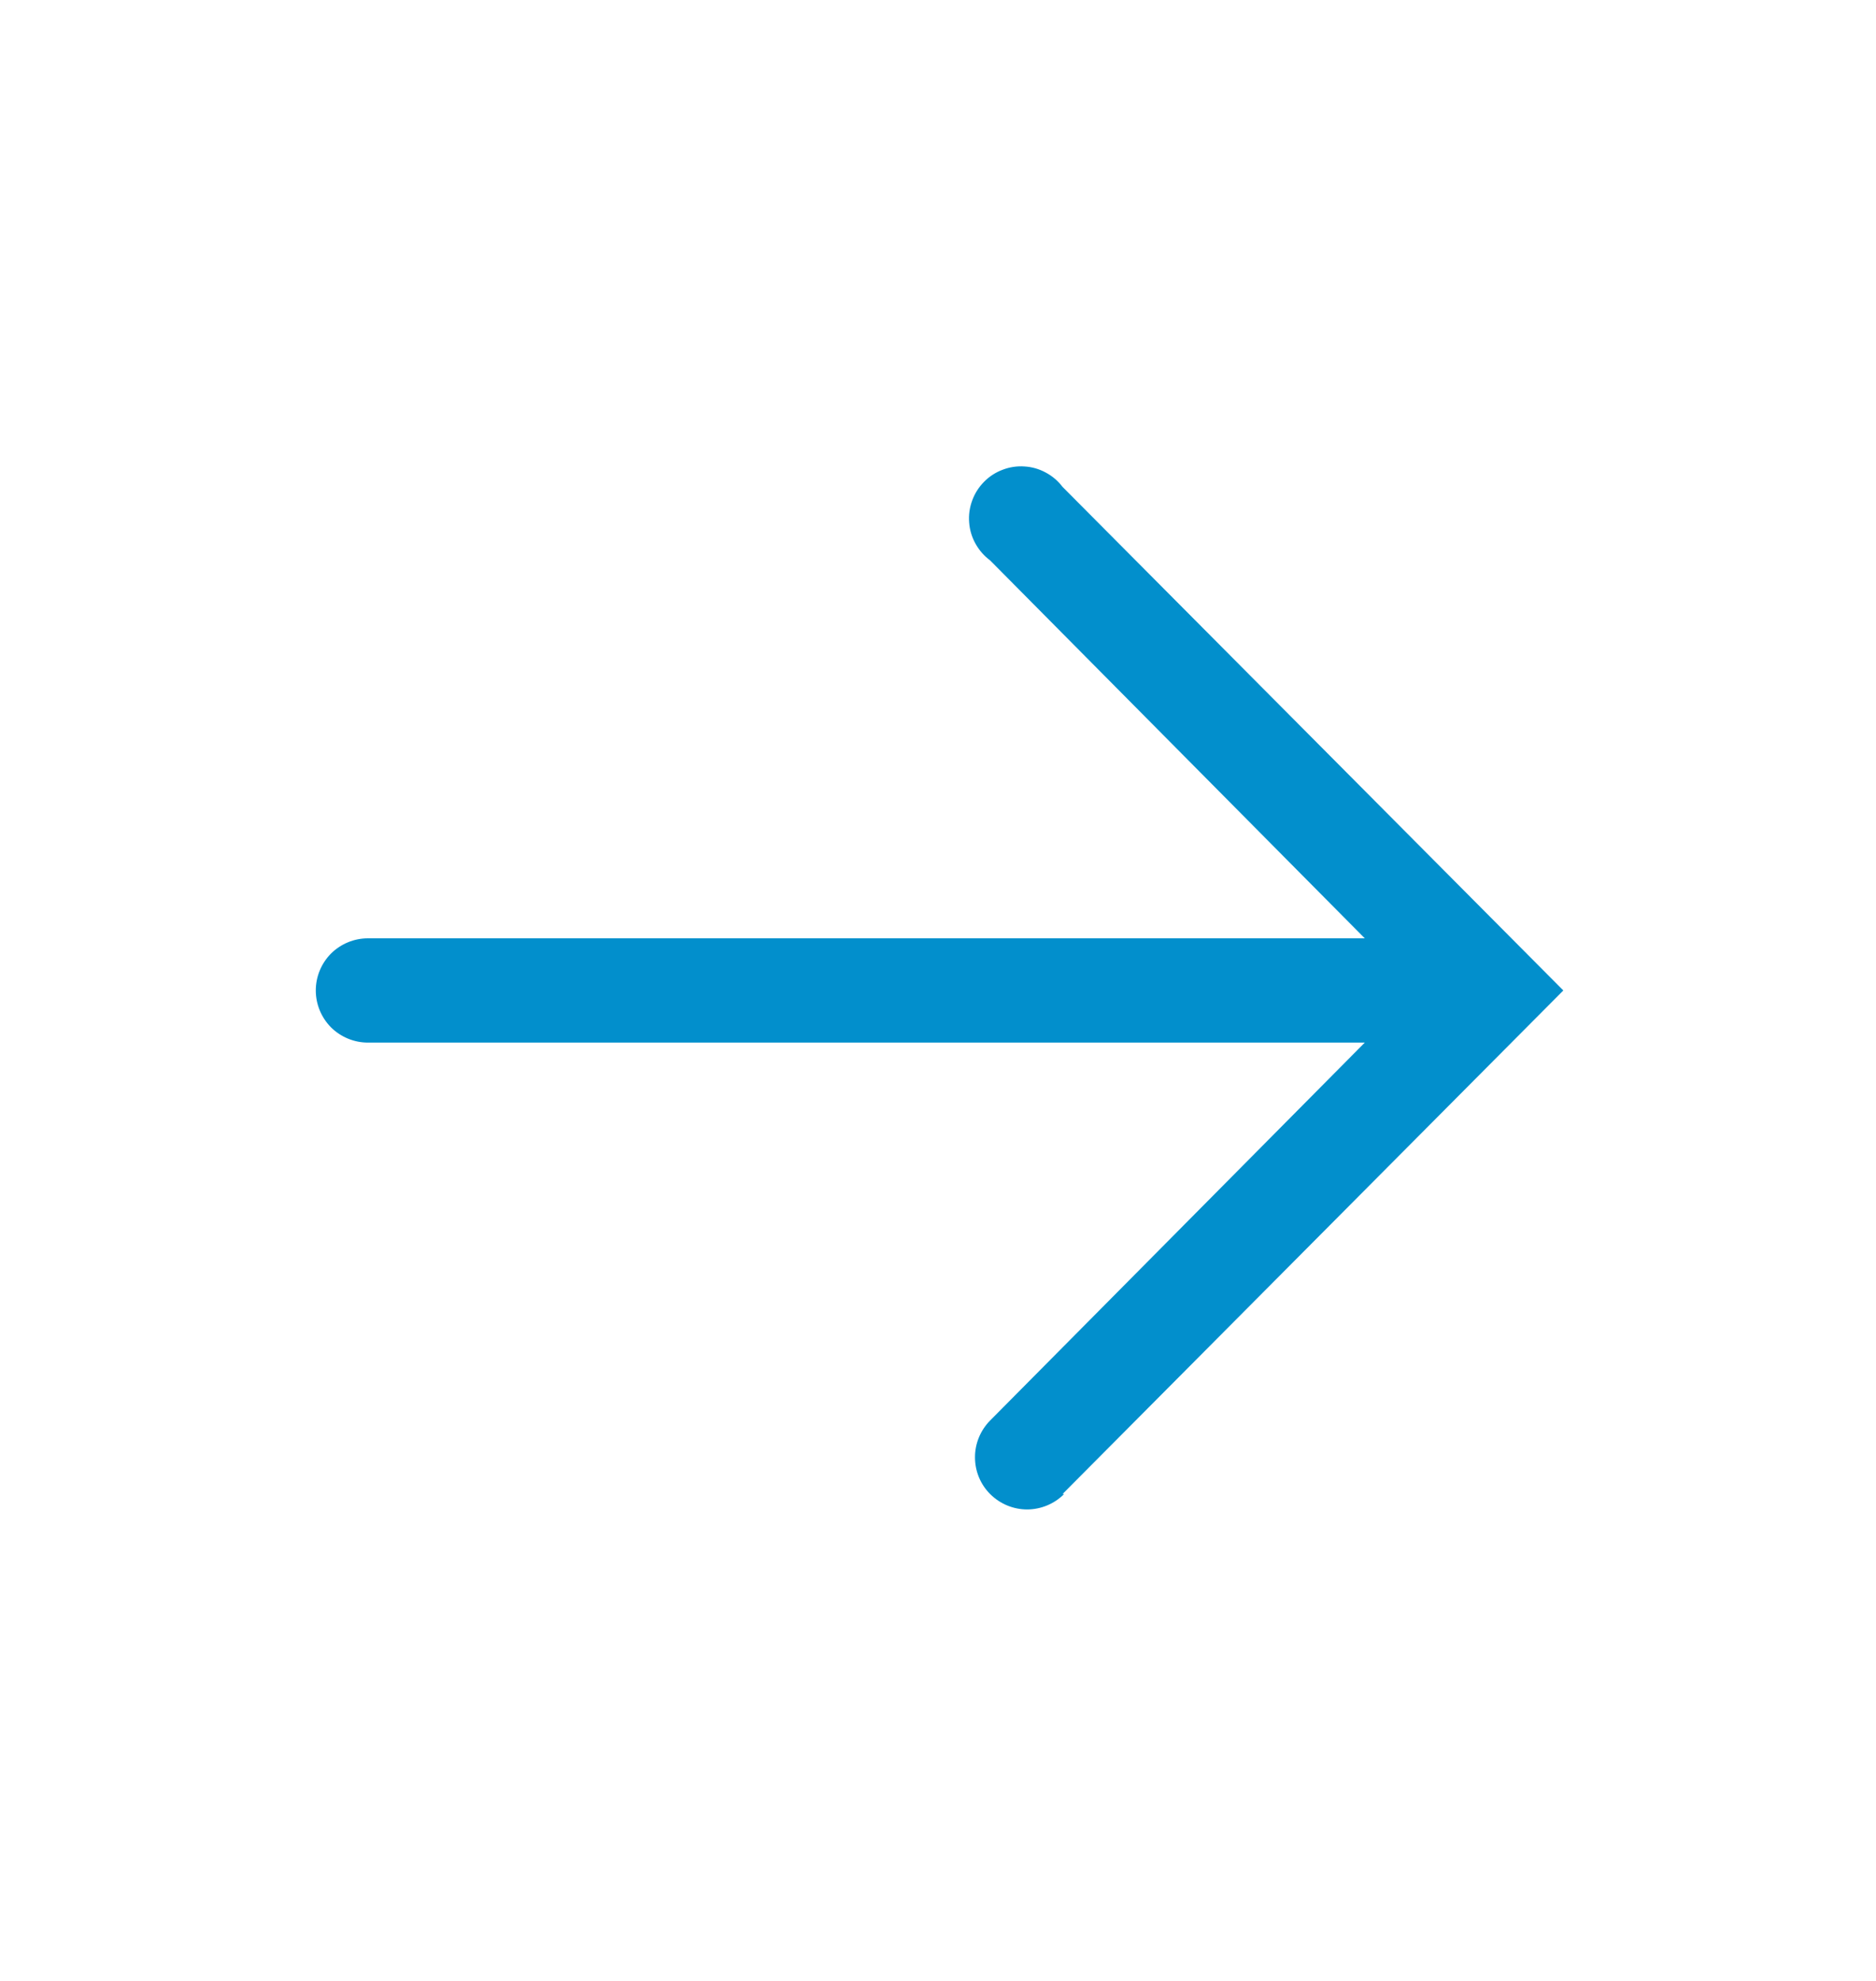 <svg width="18" height="19" viewBox="0 0 18 19" fill="none" xmlns="http://www.w3.org/2000/svg">
<path d="M10.195 14.33L15 9.5L10.195 4.67C10.152 4.613 10.097 4.566 10.033 4.532C9.97 4.498 9.901 4.478 9.829 4.474C9.758 4.469 9.686 4.48 9.619 4.506C9.552 4.531 9.491 4.571 9.441 4.622C9.391 4.673 9.352 4.734 9.328 4.801C9.303 4.869 9.293 4.94 9.299 5.012C9.304 5.083 9.325 5.153 9.36 5.215C9.395 5.278 9.442 5.332 9.5 5.375L13.095 9L3.53 9C3.397 9 3.27 9.053 3.176 9.146C3.083 9.24 3.03 9.367 3.03 9.5C3.03 9.633 3.083 9.76 3.176 9.854C3.27 9.947 3.397 10 3.53 10L13.095 10L9.5 13.625C9.407 13.719 9.354 13.847 9.355 13.979C9.355 14.112 9.408 14.239 9.502 14.332C9.597 14.426 9.724 14.478 9.857 14.478C9.989 14.477 10.117 14.424 10.21 14.33L10.195 14.33Z" fill="#028FCC"/>
</svg>
